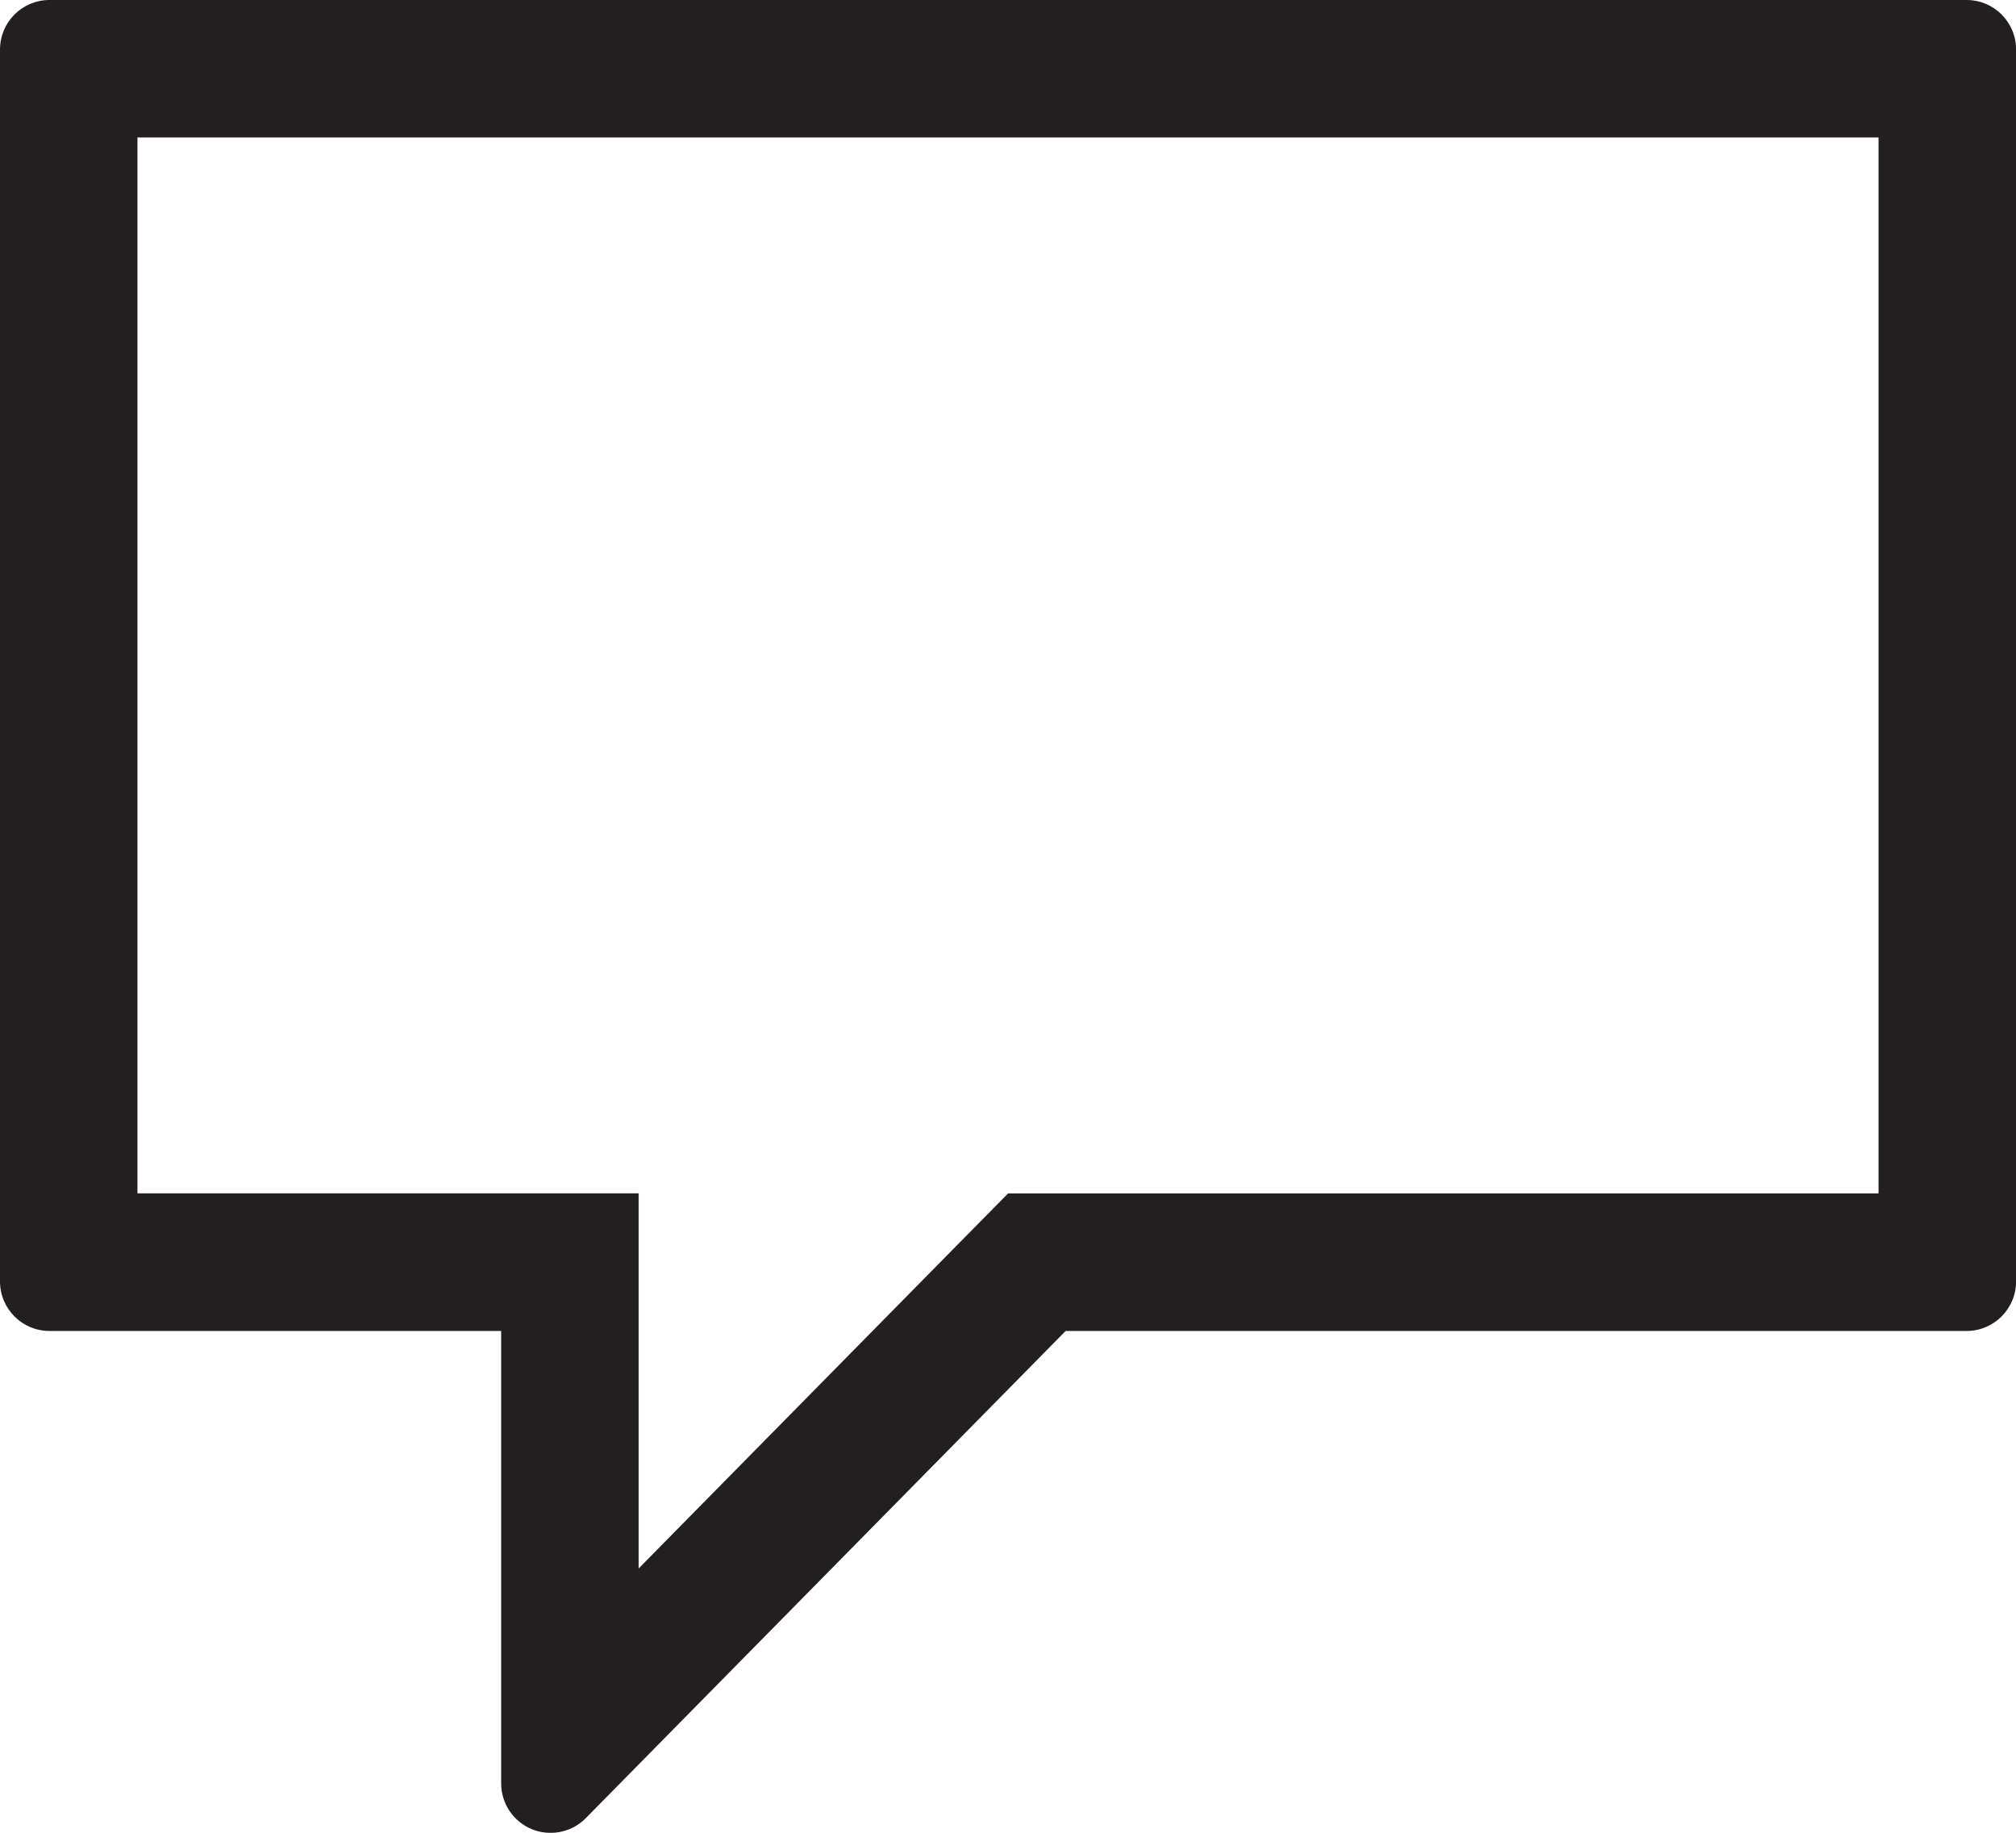 <?xml version="1.0" encoding="UTF-8"?><svg id="uuid-86c67215-db18-40f1-8c6a-5486ba3b67a5" xmlns="http://www.w3.org/2000/svg" width="22" height="20" viewBox="0 0 22 20"><path d="M21.46,0H.54C.241,0,0,.242,0,.541v13.442c0,.299.241.541.54.541h4.929v4.937c0,.219.132.416.333.499.067.028.137.041.206.041.141,0,.279-.055.382-.158l5.239-5.319h9.832c.298,0,.54-.242.54-.541V.541c0-.299-.241-.541-.54-.541ZM20.5,13.023h-9.499l-.441.447-3.591,3.646v-4.094H1.5V1.5h19v11.523Z" fill="#231f20"/></svg>
